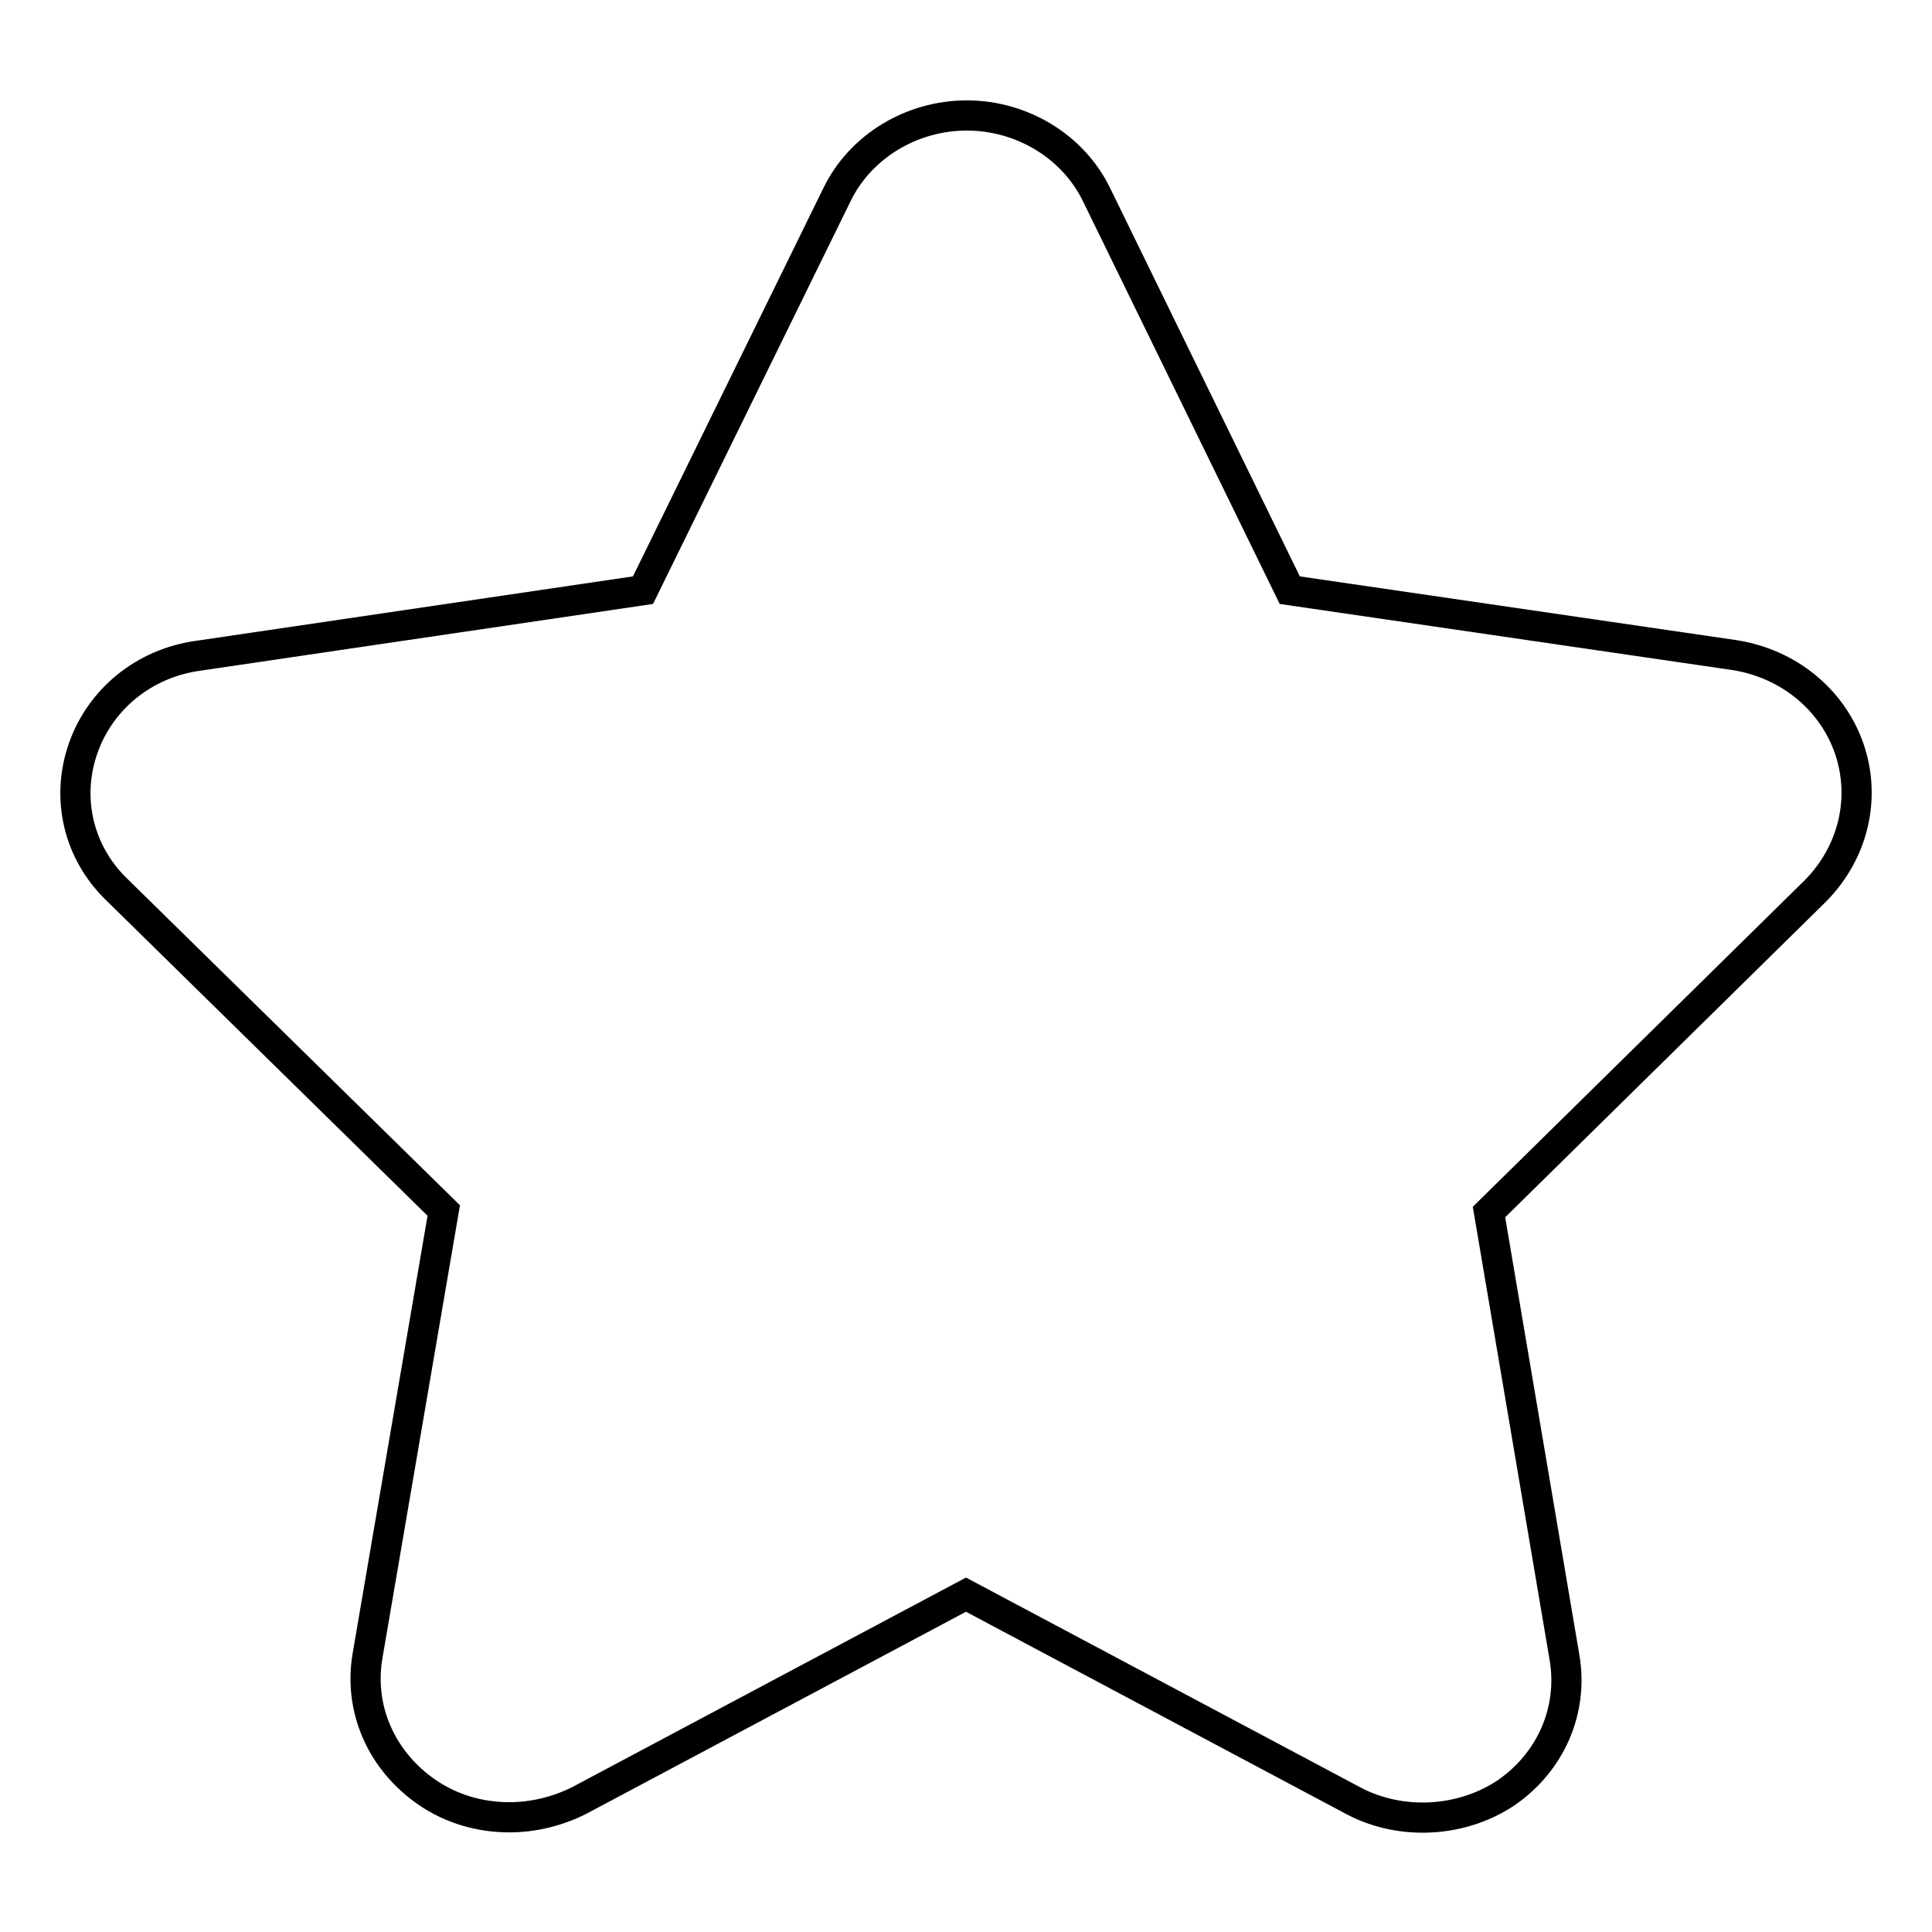 <?xml version="1.0" encoding="utf-8"?>
<!-- Svg Vector Icons : http://www.onlinewebfonts.com/icon -->
<!DOCTYPE svg PUBLIC "-//W3C//DTD SVG 1.1//EN" "http://www.w3.org/Graphics/SVG/1.1/DTD/svg11.dtd">
<svg version="1.1" xmlns="http://www.w3.org/2000/svg" xmlns:xlink="http://www.w3.org/1999/xlink" x="0px" y="0px" viewBox="0 0 256 256" enable-background="new 0 0 256 256" xml:space="preserve">
<g> <path stroke-width="4" fill-opacity="0" stroke="#000000"  d="M245,99.1c-2.3-6.5-8.1-11.2-15.2-12.3l-58.9-8.6l-25.6-52.4c-3.1-6.4-9.9-10.5-17.2-10.5 c-7.3,0-14.1,4.1-17.2,10.5L85.2,78.2l-59,8.7c-7.1,1-12.9,5.7-15.2,12.3c-2.3,6.6-0.6,13.8,4.5,18.7l43.3,42.5l-10.1,59 c-1.2,7,1.8,13.9,7.9,18.1c3.2,2.2,7,3.3,10.9,3.3c3.2,0,6.4-0.8,9.2-2.2l51.3-27.3l51.5,27.4c6.2,3.2,14.1,2.8,20-1.1 c6-4.1,9-11,7.8-18l-10-59l43.3-42.6C245.6,112.9,247.3,105.7,245,99.1z"/></g>
</svg>
